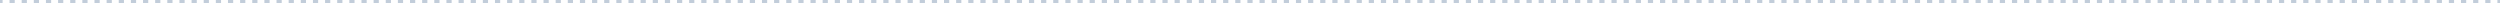 <svg width="1440" height="2" viewBox="0 0 1440 2" fill="none" xmlns="http://www.w3.org/2000/svg">
<path d="M1.498 0V2H0V0H1.498ZM8.488 0V2H5.492V0H8.488ZM15.479 0V2H12.482V0H15.479ZM22.469 0V2H19.473V0H22.469ZM29.459 0V2H26.463V0H29.459ZM36.449 0V2H33.453V0H36.449ZM43.44 0V2H40.443V0H43.44ZM50.43 0V2H47.435V0H50.43ZM57.42 0V2H54.425V0H57.42ZM64.41 0V2H61.415V0H64.41ZM71.4 0V2H68.405V0H71.4ZM78.392 0V2H75.395V0H78.392ZM85.382 0V2H82.386V0H85.382ZM92.372 0V2H89.376V0H92.372ZM99.362 0V2H96.366V0H99.362ZM106.353 0V2H103.356V0H106.353ZM113.343 0V2H110.347V0H113.343ZM120.333 0V2H117.337V0H120.333ZM127.323 0V2H124.327V0H127.323ZM134.313 0V2H131.317V0H134.313ZM141.304 0V2H138.308V0H141.304ZM148.294 0V2H145.298V0H148.294ZM155.284 0V2H152.288V0H155.284ZM162.274 0V2H159.278V0H162.274ZM169.265 0V2H166.27V0H169.265ZM176.255 0V2H173.26V0H176.255ZM183.245 0V2H180.25V0H183.245ZM190.235 0V2H187.24V0H190.235ZM197.226 0V2H194.23V0H197.226ZM204.216 0V2H201.221V0H204.216ZM211.207 0V2H208.211V0H211.207ZM218.197 0V2H215.201V0H218.197ZM225.188 0V2H222.191V0H225.188ZM232.178 0V2H229.182V0H232.178ZM239.168 0V2H236.172V0H239.168ZM246.158 0V2H243.162V0H246.158ZM253.148 0V2H250.152V0H253.148ZM260.139 0V2H257.143V0H260.139ZM267.129 0V2H264.133V0H267.129ZM274.119 0V2H271.123V0H274.119ZM281.109 0V2H278.113V0H281.109ZM288.1 0V2H285.104V0H288.1ZM295.09 0V2H292.094V0H295.09ZM302.08 0V2H299.085V0H302.08ZM309.07 0V2H306.075V0H309.07ZM316.061 0V2H313.065V0H316.061ZM323.051 0V2H320.056V0H323.051ZM330.042 0V2H327.046V0H330.042ZM337.032 0V2H334.036V0H337.032ZM344.022 0V2H341.026V0H344.022ZM351.013 0V2H348.017V0H351.013ZM358.003 0V2H355.007V0H358.003ZM364.993 0V2H361.997V0H364.993ZM371.983 0V2H368.987V0H371.983ZM378.974 0V2H375.978V0H378.974ZM385.964 0V2H382.968V0H385.964ZM392.954 0V2H389.958V0H392.954ZM399.944 0V2H396.948V0H399.944ZM406.935 0V2H403.938V0H406.935ZM413.925 0V2H410.929V0H413.925ZM420.915 0V2H417.92V0H420.915ZM427.905 0V2H424.91V0H427.905ZM434.896 0V2H431.9V0H434.896ZM441.886 0V2H438.891V0H441.886ZM448.877 0V2H445.881V0H448.877ZM455.867 0V2H452.871V0H455.867ZM462.857 0V2H459.861V0H462.857ZM469.848 0V2H466.852V0H469.848ZM476.838 0V2H473.842V0H476.838ZM483.828 0V2H480.832V0H483.828ZM490.818 0V2H487.822V0H490.818ZM497.809 0V2H494.812V0H497.809ZM504.799 0V2H501.803V0H504.799ZM511.789 0V2H508.793V0H511.789ZM518.779 0V2H515.783V0H518.779ZM525.77 0V2H522.773V0H525.77ZM532.76 0V2H529.765V0H532.76ZM539.75 0V2H536.755V0H539.75ZM546.74 0V2H543.745V0H546.74ZM553.73 0V2H550.735V0H553.73ZM560.722 0V2H557.726V0H560.722ZM567.712 0V2H564.716V0H567.712ZM574.702 0V2H571.706V0H574.702ZM581.692 0V2H578.696V0H581.692ZM588.683 0V2H585.687V0H588.683ZM595.673 0V2H592.677V0H595.673ZM602.663 0V2H599.667V0H602.663ZM609.653 0V2H606.657V0H609.653ZM616.644 0V2H613.647V0H616.644ZM623.634 0V2H620.638V0H623.634ZM630.624 0V2H627.628V0H630.624ZM637.614 0V2H634.618V0H637.614ZM644.604 0V2H641.609V0H644.604ZM651.595 0V2H648.6V0H651.595ZM658.585 0V2H655.59V0H658.585ZM665.576 0V2H662.58V0H665.576ZM672.566 0V2H669.57V0H672.566ZM679.557 0V2H676.561V0H679.557ZM686.547 0V2H683.551V0H686.547ZM693.537 0V2H690.541V0H693.537ZM700.527 0V2H697.531V0H700.527ZM707.518 0V2H704.521V0H707.518ZM714.508 0V2H711.512V0H714.508ZM721.498 0V2H718.502V0H721.498ZM728.488 0V2H725.492V0H728.488ZM735.479 0V2H732.482V0H735.479ZM742.469 0V2H739.473V0H742.469ZM749.459 0V2H746.464V0H749.459ZM756.449 0V2H753.454V0H756.449ZM763.439 0V2H760.444V0H763.439ZM770.43 0V2H767.435V0H770.43ZM777.42 0V2H774.425V0H777.42ZM784.411 0V2H781.415V0H784.411ZM791.401 0V2H788.405V0H791.401ZM798.392 0V2H795.396V0H798.392ZM805.382 0V2H802.386V0H805.382ZM812.372 0V2H809.376V0H812.372ZM819.362 0V2H816.366V0H819.362ZM826.353 0V2H823.356V0H826.353ZM833.343 0V2H830.347V0H833.343ZM840.333 0V2H837.337V0H840.333ZM847.323 0V2H844.327V0H847.323ZM854.313 0V2H851.317V0H854.313ZM861.304 0V2H858.308V0H861.304ZM868.294 0V2H865.299V0H868.294ZM875.284 0V2H872.289V0H875.284ZM882.274 0V2H879.279V0H882.274ZM889.266 0V2H886.27V0H889.266ZM896.256 0V2H893.26V0H896.256ZM903.246 0V2H900.25V0H903.246ZM910.236 0V2H907.24V0H910.236ZM917.227 0V2H914.23V0H917.227ZM924.217 0V2H921.221V0H924.217ZM931.207 0V2H928.211V0H931.207ZM938.197 0V2H935.201V0H938.197ZM945.188 0V2H942.191V0H945.188ZM952.178 0V2H949.182V0H952.178ZM959.168 0V2H956.172V0H959.168ZM966.158 0V2H963.162V0H966.158ZM973.148 0V2H970.153V0H973.148ZM980.139 0V2H977.144V0H980.139ZM987.129 0V2H984.134V0H987.129ZM994.119 0V2H991.124V0H994.119ZM1001.11 0V2H998.114V0H1001.11ZM1008.1 0V2H1005.1V0H1008.1ZM1015.09 0V2H1012.09V0H1015.09ZM1022.08 0V2H1019.08V0H1022.08ZM1029.07 0V2H1026.08V0H1029.07ZM1036.06 0V2H1033.07V0H1036.06ZM1043.05 0V2H1040.06V0H1043.05ZM1050.04 0V2H1047.05V0H1050.04ZM1057.03 0V2H1054.04V0H1057.03ZM1064.02 0V2H1061.03V0H1064.02ZM1071.01 0V2H1068.02V0H1071.01ZM1078 0V2H1075.01V0H1078ZM1084.99 0V2H1082V0H1084.99ZM1091.98 0V2H1088.99V0H1091.98ZM1098.97 0V2H1095.98V0H1098.97ZM1105.96 0V2H1102.97V0H1105.96ZM1112.96 0V2H1109.96V0H1112.96ZM1119.95 0V2H1116.95V0H1119.95ZM1126.94 0V2H1123.94V0H1126.94ZM1133.93 0V2H1130.93V0H1133.93ZM1140.92 0V2H1137.92V0H1140.92ZM1147.91 0V2H1144.91V0H1147.91ZM1154.9 0V2H1151.9V0H1154.9ZM1161.89 0V2H1158.89V0H1161.89ZM1168.88 0V2H1165.88V0H1168.88ZM1175.87 0V2H1172.87V0H1175.87ZM1182.86 0V2H1179.86V0H1182.86ZM1189.85 0V2H1186.85V0H1189.85ZM1196.84 0V2H1193.84V0H1196.84ZM1203.83 0V2H1200.83V0H1203.83ZM1210.82 0V2H1207.82V0H1210.82ZM1217.81 0V2H1214.81V0H1217.81ZM1224.8 0V2H1221.8V0H1224.8ZM1231.79 0V2H1228.8V0H1231.79ZM1238.78 0V2H1235.79V0H1238.78ZM1245.77 0V2H1242.78V0H1245.77ZM1252.76 0V2H1249.77V0H1252.76ZM1259.75 0V2H1256.76V0H1259.75ZM1266.74 0V2H1263.75V0H1266.74ZM1273.73 0V2H1270.74V0H1273.73ZM1280.72 0V2H1277.73V0H1280.72ZM1287.71 0V2H1284.72V0H1287.71ZM1294.71 0V2H1291.71V0H1294.71ZM1301.7 0V2H1298.7V0H1301.7ZM1308.69 0V2H1305.69V0H1308.69ZM1315.68 0V2H1312.68V0H1315.68ZM1322.67 0V2H1319.67V0H1322.67ZM1329.66 0V2H1326.66V0H1329.66ZM1336.65 0V2H1333.65V0H1336.65ZM1343.64 0V2H1340.64V0H1343.64ZM1350.63 0V2H1347.63V0H1350.63ZM1357.62 0V2H1354.62V0H1357.62ZM1364.61 0V2H1361.61V0H1364.61ZM1371.6 0V2H1368.6V0H1371.6ZM1378.59 0V2H1375.59V0H1378.59ZM1385.58 0V2H1382.58V0H1385.58ZM1392.57 0V2H1389.57V0H1392.57ZM1399.56 0V2H1396.56V0H1399.56ZM1406.55 0V2H1403.55V0H1406.55ZM1413.54 0V2H1410.54V0H1413.54ZM1420.53 0V2H1417.54V0H1420.53ZM1427.52 0V2H1424.53V0H1427.52ZM1434.51 0V2H1431.52V0H1434.51ZM1440 0V2H1438.51V0H1440Z" fill="#C2CDDA"/>
</svg>
